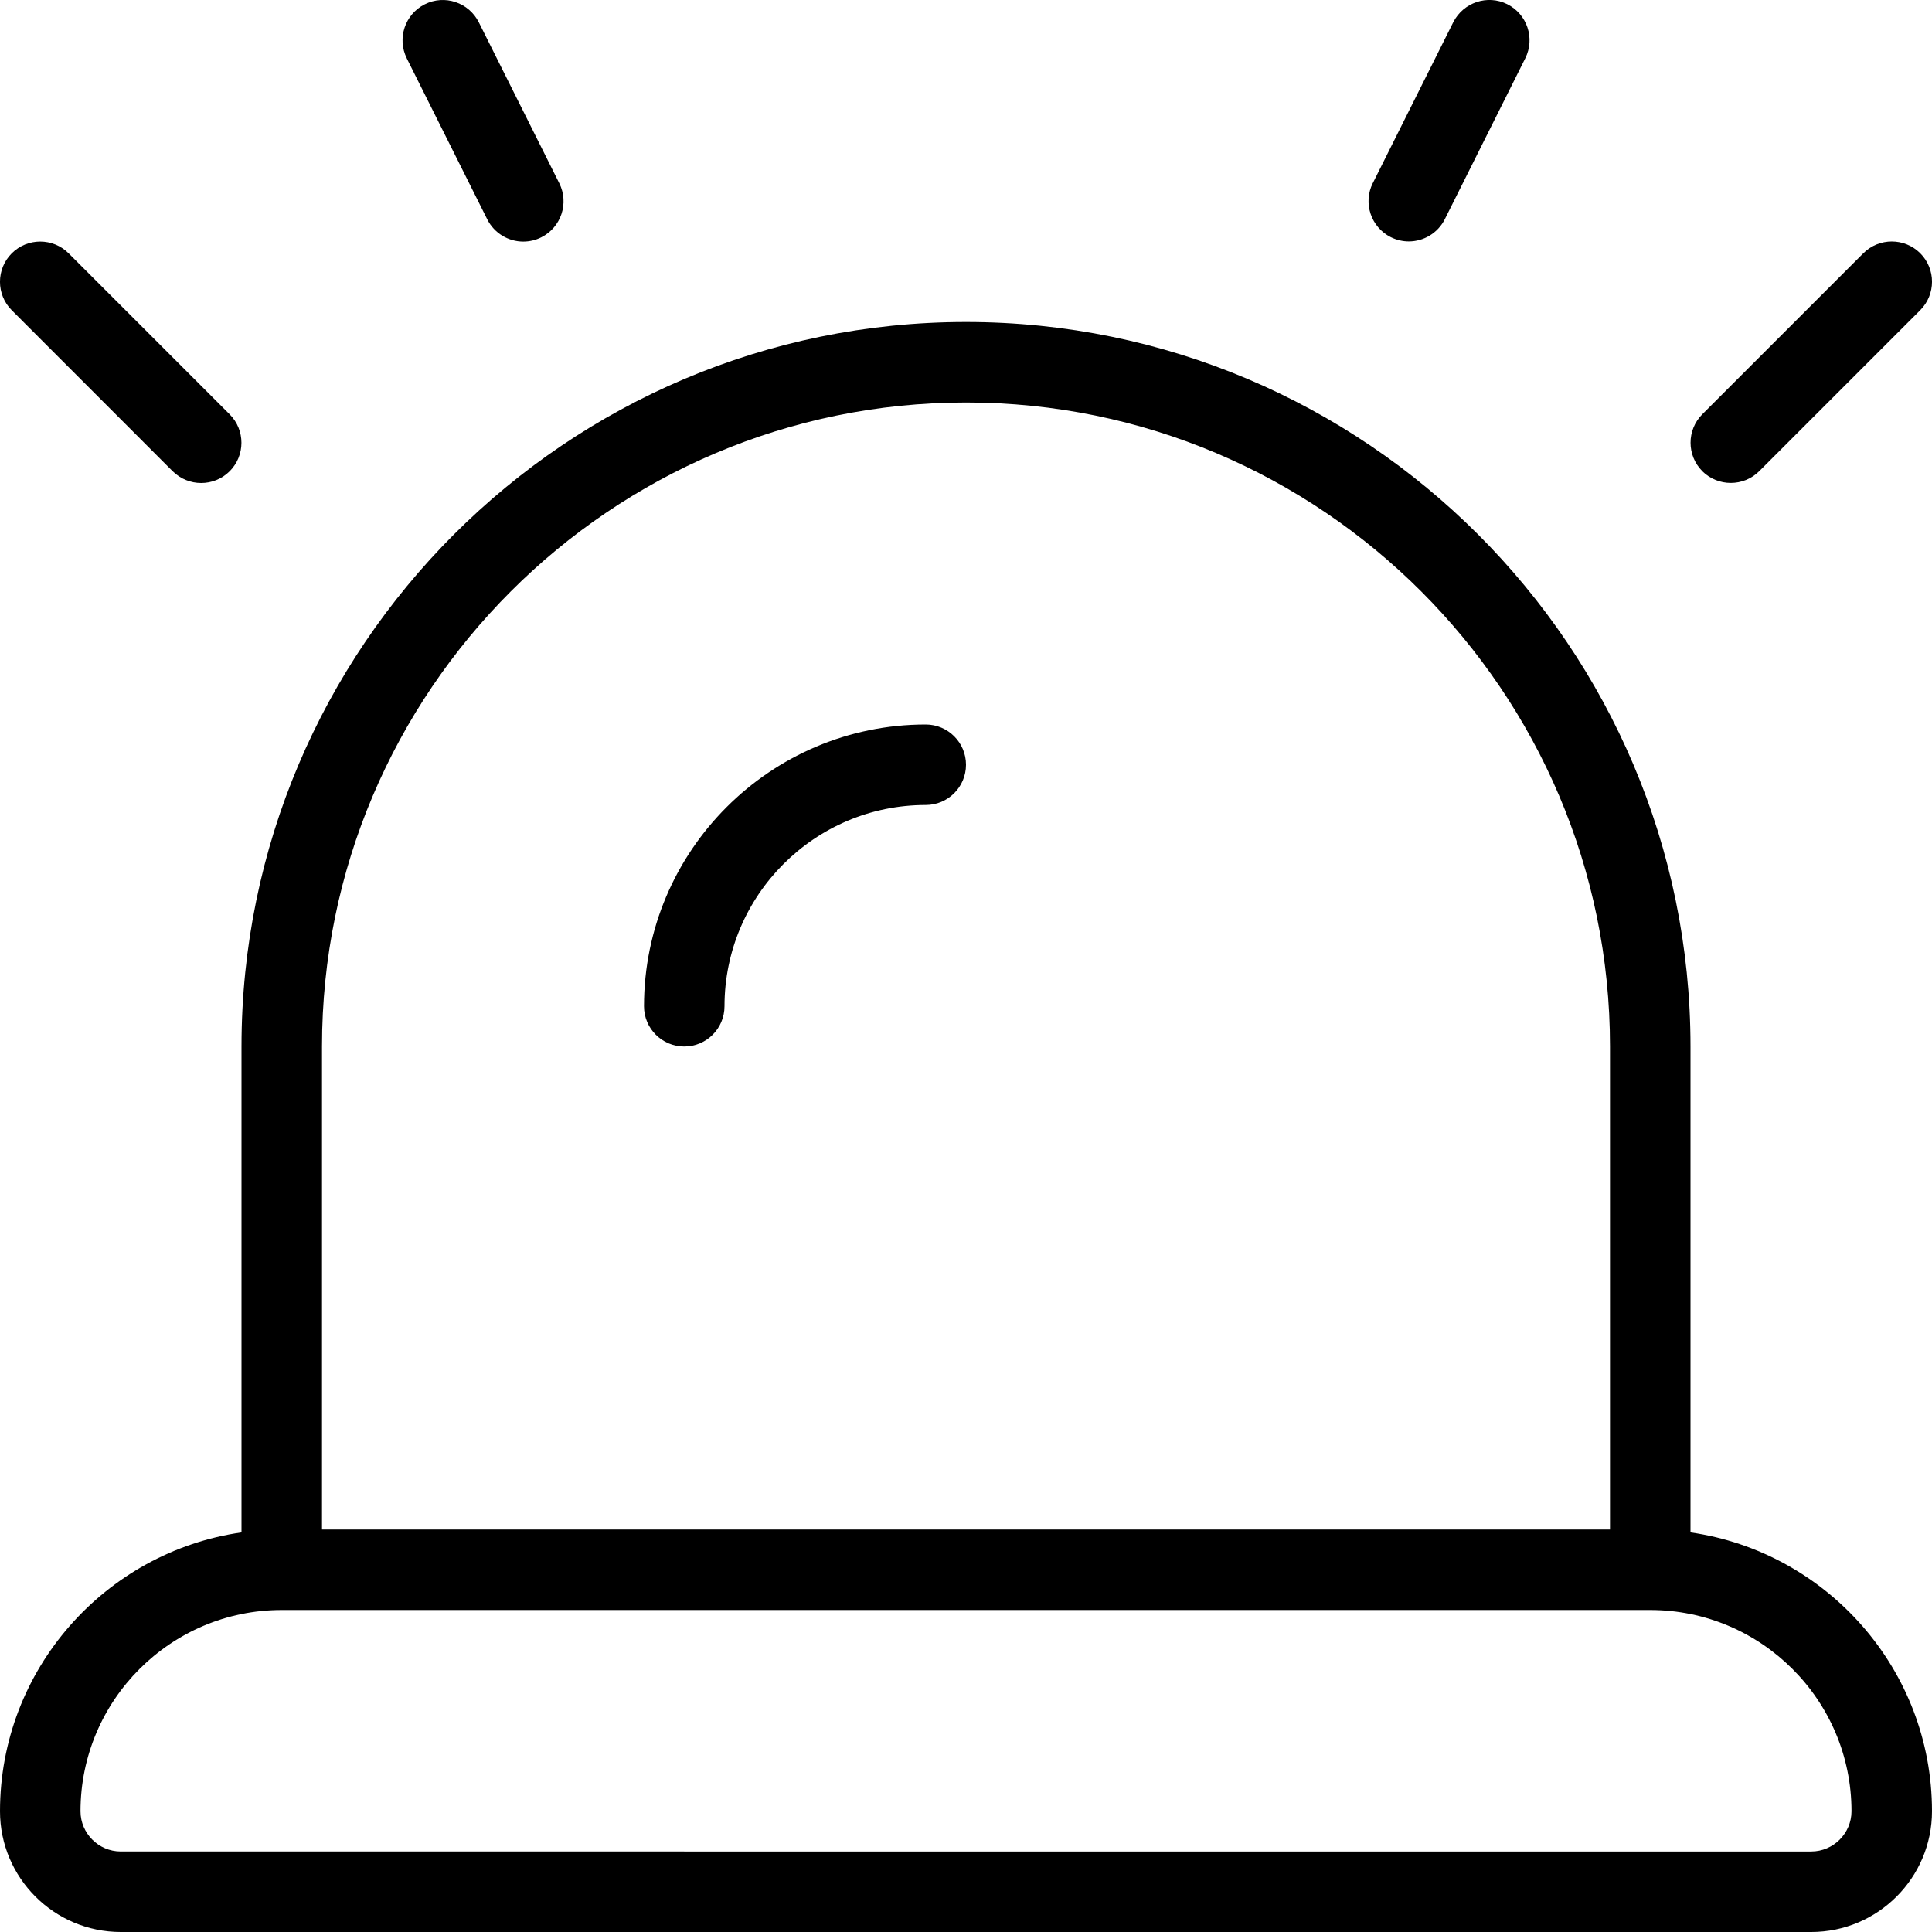 <?xml version="1.0" encoding="UTF-8"?> <svg xmlns="http://www.w3.org/2000/svg" id="Layer_1" data-name="Layer 1" viewBox="0 0 24 24" width="512" height="512"><path d="m21,19.036v-6.036c0-4.963-4.037-9-9-9S3,8.037,3,13v6.036c-1.694.243-3,1.704-3,3.464,0,.827.673,1.5,1.5,1.5h21c.827,0,1.5-.673,1.5-1.5,0-1.76-1.306-3.221-3-3.464ZM4,13c0-4.411,3.589-8,8-8s8,3.589,8,8v6H4v-6Zm18.5,10H1.5c-.275,0-.5-.225-.5-.5,0-1.379,1.121-2.5,2.5-2.5h17c1.379,0,2.5,1.121,2.5,2.5,0,.275-.225.5-.5.5ZM17.053,2.276l1-2c.125-.246.424-.347.671-.224.247.124.347.424.224.671l-1,2c-.088.175-.265.276-.447.276-.075,0-.151-.017-.224-.053-.247-.124-.347-.424-.224-.671Zm4.094,3.577c-.195-.195-.195-.512,0-.707l2-2c.195-.195.512-.195.707,0s.195.512,0,.707l-2,2c-.098.098-.226.146-.354.146s-.256-.049-.354-.146ZM5.053.724c-.123-.247-.023-.547.224-.671s.547-.023.671.224l1,2c.123.247.023.547-.224.671-.072.036-.148.053-.224.053-.183,0-.359-.102-.447-.276l-1-2ZM.146,3.854c-.195-.195-.195-.512,0-.707s.512-.195.707,0l2,2c.195.195.195.512,0,.707-.098.098-.226.146-.354.146s-.256-.049-.354-.146L.146,3.854Zm11.854,5.646c0,.276-.224.5-.5.5-1.379,0-2.5,1.121-2.5,2.5,0,.276-.224.5-.5.5s-.5-.224-.5-.5c0-1.93,1.57-3.5,3.5-3.5.276,0,.5.224.5.5Z"></path></svg> 